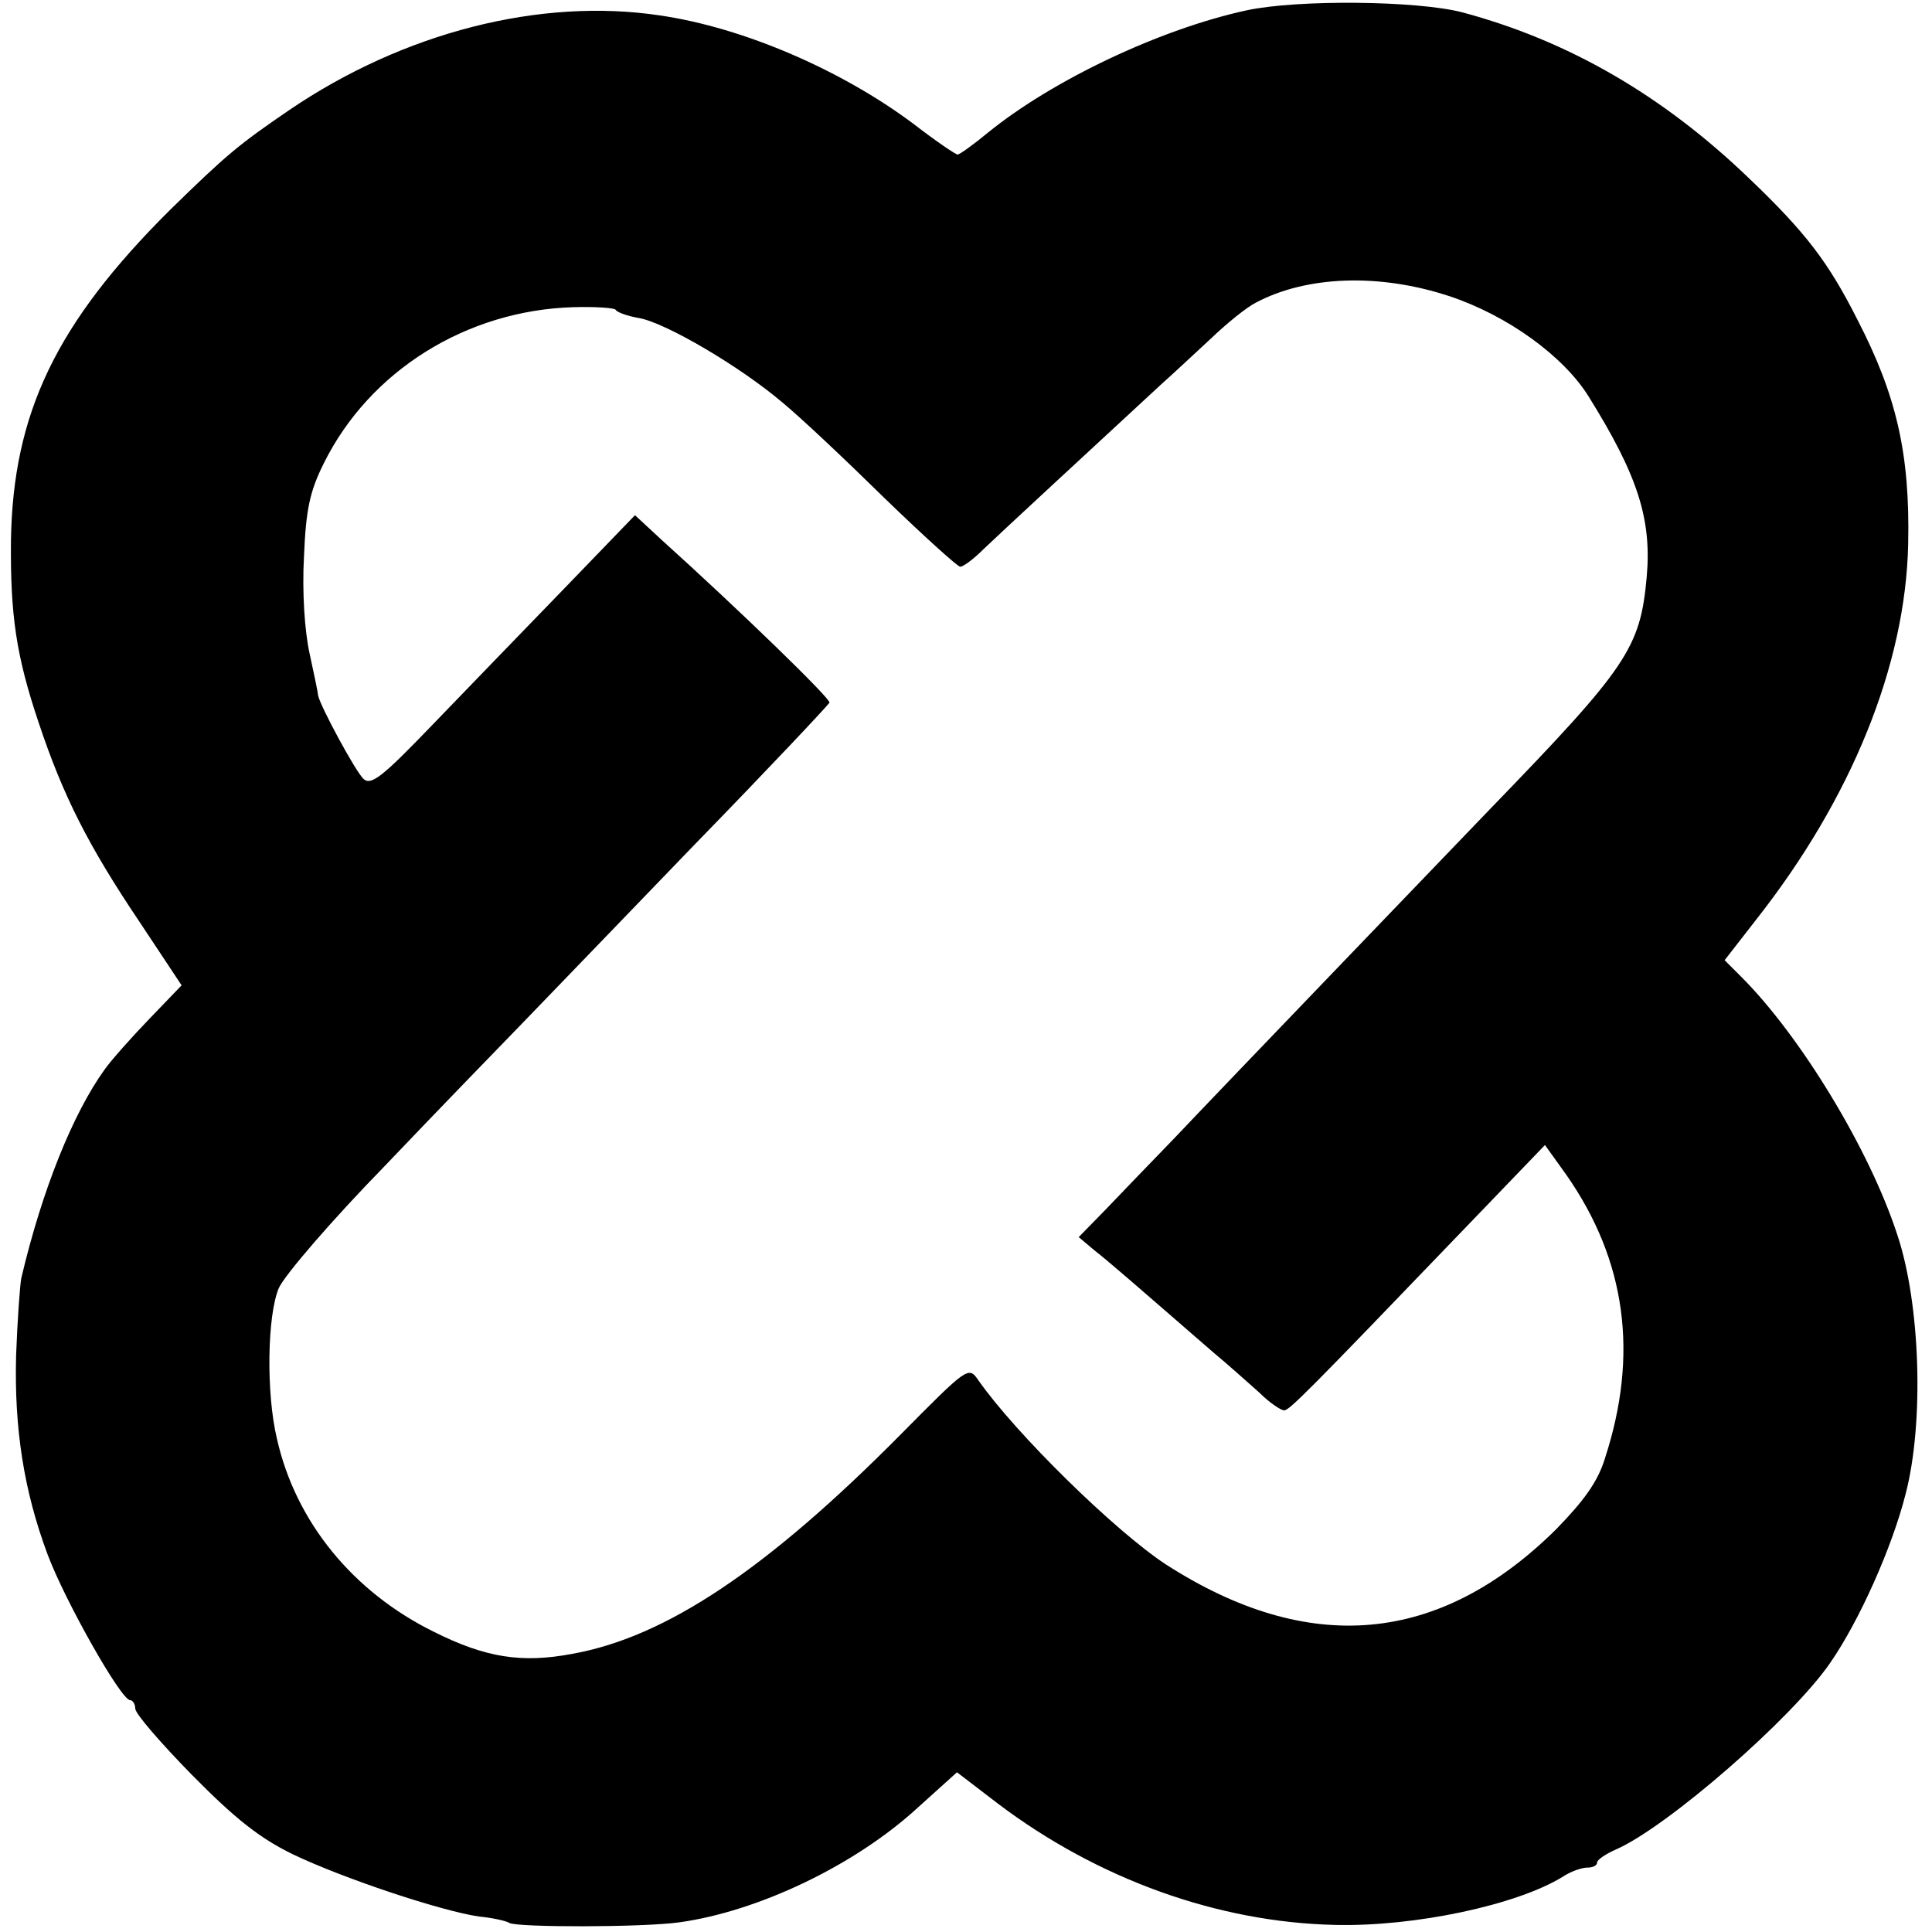 <?xml version="1.0" standalone="no"?>
<!DOCTYPE svg PUBLIC "-//W3C//DTD SVG 20010904//EN"
 "http://www.w3.org/TR/2001/REC-SVG-20010904/DTD/svg10.dtd">
<svg version="1.0" xmlns="http://www.w3.org/2000/svg"
 width="300pt" height="300pt" viewBox="0 0 300 300"
 preserveAspectRatio="xMidYMid meet">
<g transform="translate(0,300) scale(0.1,-0.1)"
fill="#000000" stroke="none">
<path d="M1936 2984 c-134 -29 -301 -108 -402 -190 -23 -19 -44 -34 -47 -34
-3 0 -34 21 -69 48 -111 83 -263 149 -393 168 -186 28 -398 -26 -576 -147 -79
-54 -97 -69 -185 -155 -177 -176 -244 -316 -247 -514 -1 -115 8 -178 43 -282
38 -114 77 -191 157 -310 l65 -98 -50 -52 c-28 -29 -59 -64 -69 -78 -50 -69
-98 -189 -130 -325 -2 -11 -6 -65 -8 -120 -3 -113 12 -210 49 -309 27 -72 114
-226 128 -226 4 0 8 -6 8 -13 0 -8 40 -54 88 -103 67 -68 105 -98 156 -123 79
-38 233 -89 290 -97 21 -2 43 -7 47 -10 13 -7 206 -7 264 1 122 17 272 88 370
178 l61 55 64 -49 c155 -117 341 -184 523 -188 124 -3 283 31 354 75 12 8 29
14 38 14 8 0 15 3 15 8 0 4 13 13 29 20 80 35 274 204 333 290 45 65 96 179
117 262 29 111 23 296 -13 403 -43 132 -150 308 -242 400 l-26 26 49 63 c148
188 232 395 236 583 3 140 -18 231 -79 349 -45 89 -80 135 -168 219 -134 129
-281 214 -446 258 -70 18 -254 20 -334 3z m315 -444 c90 -30 177 -93 216 -156
76 -122 98 -190 90 -280 -10 -110 -29 -139 -242 -359 -71 -74 -403 -419 -493
-514 -35 -36 -82 -85 -105 -109 l-42 -43 25 -21 c23 -18 55 -46 184 -158 23
-19 54 -47 71 -62 16 -16 34 -28 39 -28 8 0 34 26 278 280 l127 132 33 -46
c93 -133 113 -279 60 -441 -11 -36 -33 -66 -76 -110 -181 -179 -384 -197 -606
-54 -79 52 -233 203 -291 286 -15 22 -17 20 -120 -84 -208 -210 -365 -315
-510 -341 -79 -15 -135 -6 -215 34 -126 62 -215 171 -244 300 -17 71 -15 192
3 234 9 20 82 105 164 189 81 85 177 184 213 221 36 37 157 163 270 280 113
116 206 215 208 219 2 6 -138 142 -261 253 l-41 38 -110 -114 c-61 -63 -153
-158 -204 -211 -76 -79 -95 -95 -107 -85 -12 10 -68 114 -71 130 0 3 -6 32
-13 64 -8 35 -12 98 -9 151 3 74 9 102 31 146 71 143 221 237 387 242 34 1 64
-1 66 -4 2 -4 19 -10 37 -13 42 -8 156 -75 222 -131 28 -23 99 -90 159 -149
60 -58 113 -106 117 -106 5 0 21 12 37 28 24 23 157 146 276 256 17 15 51 47
76 70 25 24 56 49 70 56 79 42 192 46 301 10z"/>
</g>
</svg>
